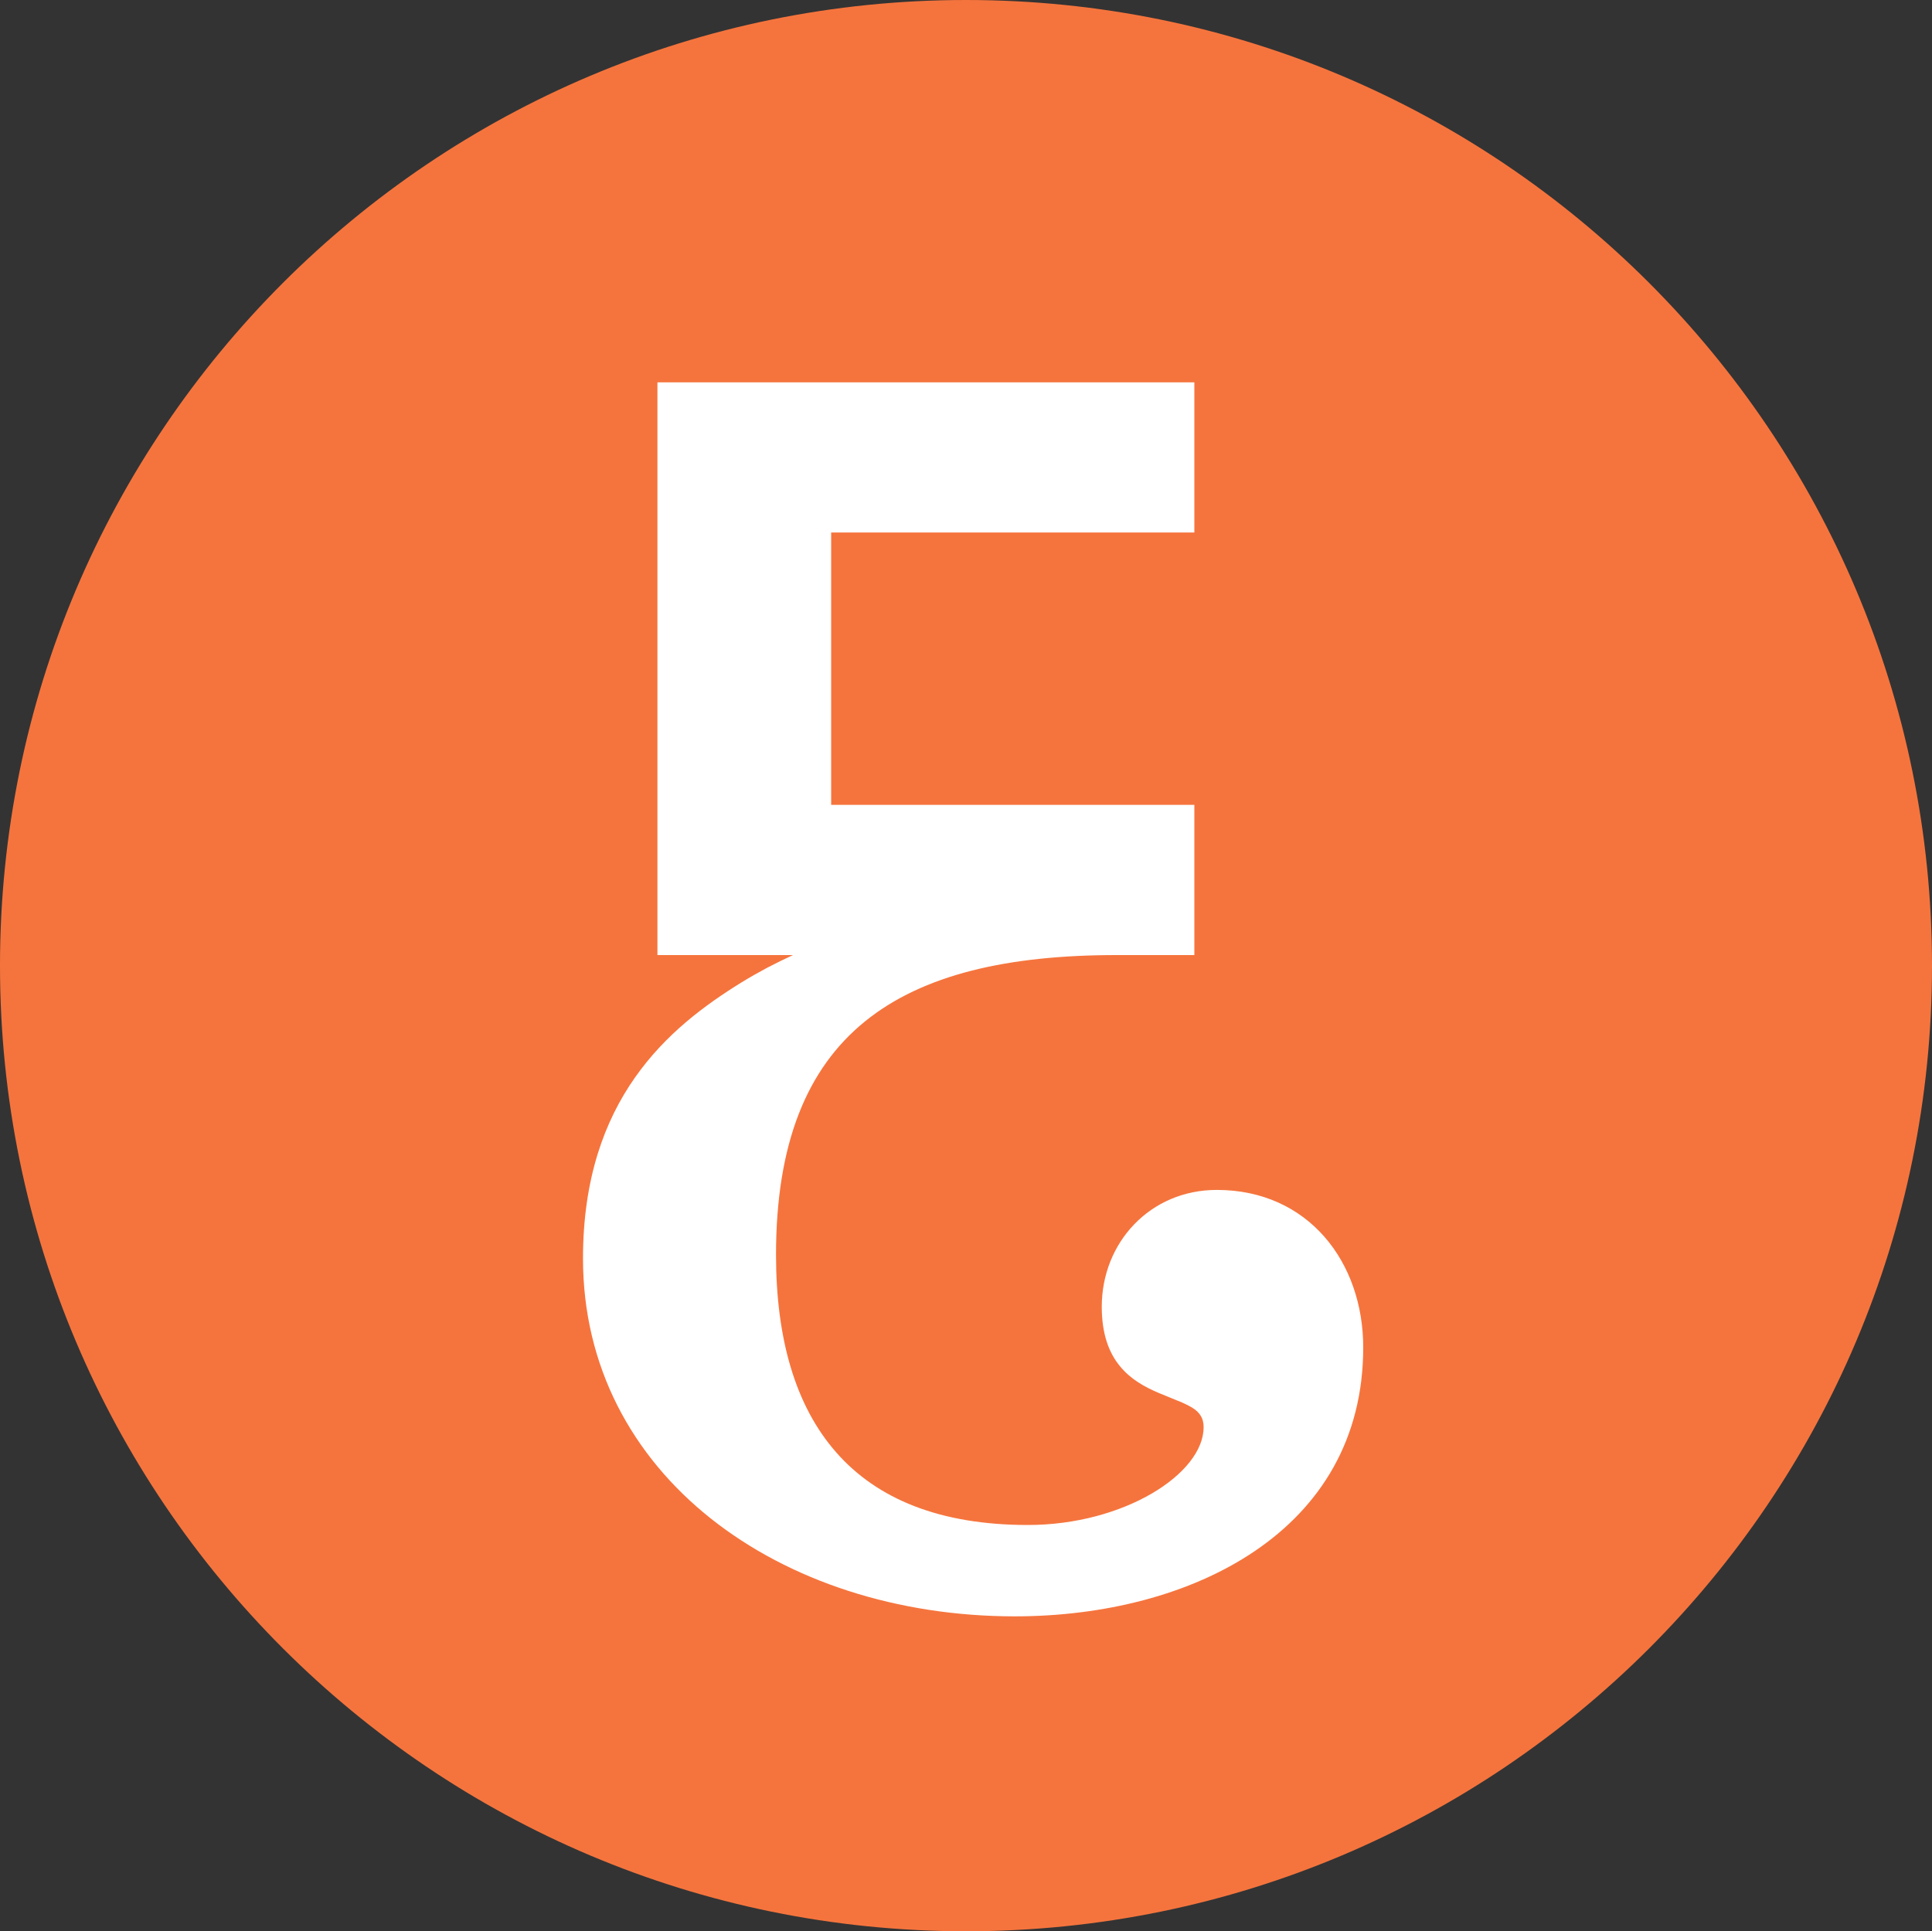 <?xml version="1.0" encoding="utf-8"?>
<svg viewBox="448.566 31.074 27.045 27.038" xmlns="http://www.w3.org/2000/svg">
  <rect x="448.566" y="31.074" width="27.045" height="27.038" fill="#333333" stroke="none"/>
  <path d="M 0 13.522 C 0 9.789 1.514 6.409 3.961 3.962 C 6.409 1.515 9.79 0.002 13.523 0.002 C 17.257 0.002 20.638 1.515 23.085 3.962 C 25.531 6.409 27.045 9.789 27.045 13.522 C 27.045 17.255 25.531 20.634 23.085 23.08 C 20.638 25.527 17.257 27.04 13.523 27.04 C 9.789 27.04 6.409 25.527 3.961 23.08 C 1.514 20.634 0 17.255 0 13.522" fill="#f5743d" transform="matrix(1, 0, 0, 1, 448.566, 31.072)"/>
  <path d="M 10.863 17.57 C 10.863 18.736 11.131 19.682 11.706 20.336 C 12.28 20.99 13.162 21.352 14.388 21.352 C 15.062 21.352 15.677 21.172 16.124 20.911 C 16.571 20.65 16.849 20.307 16.849 19.982 C 16.849 19.917 16.835 19.865 16.807 19.821 C 16.78 19.777 16.74 19.741 16.687 19.708 C 16.654 19.689 16.62 19.671 16.586 19.655 C 16.551 19.638 16.516 19.623 16.48 19.61 L 16.349 19.556 L 16.217 19.502 C 16.025 19.42 15.826 19.312 15.676 19.127 C 15.525 18.943 15.423 18.682 15.423 18.296 C 15.423 17.848 15.592 17.439 15.877 17.143 C 16.163 16.846 16.566 16.661 17.033 16.661 C 17.673 16.661 18.186 16.914 18.538 17.315 C 18.891 17.717 19.083 18.269 19.083 18.866 C 19.083 20.157 18.479 21.098 17.567 21.716 C 16.655 22.335 15.435 22.631 14.205 22.631 C 12.563 22.631 11.052 22.136 9.951 21.262 C 8.851 20.388 8.161 19.135 8.161 17.621 C 8.161 16.506 8.461 15.696 8.889 15.087 C 9.316 14.478 9.871 14.07 10.381 13.755 C 10.503 13.68 10.626 13.611 10.746 13.547 C 10.867 13.484 10.986 13.426 11.101 13.373 L 10.152 13.373 L 9.203 13.373 L 9.203 9.364 L 9.203 5.355 L 12.961 5.355 L 16.719 5.355 L 16.719 6.406 L 16.719 7.457 L 14.177 7.457 L 11.635 7.457 L 11.635 9.364 L 11.635 11.27 L 14.177 11.27 L 16.719 11.27 L 16.719 12.322 L 16.719 13.373 L 16.176 13.373 L 15.633 13.373 C 14.112 13.373 12.92 13.643 12.107 14.303 C 11.295 14.962 10.863 16.012 10.863 17.57" fill="#fff" transform="matrix(1, 0, 0, 1, 448.566, 31.072)"/>
</svg>
